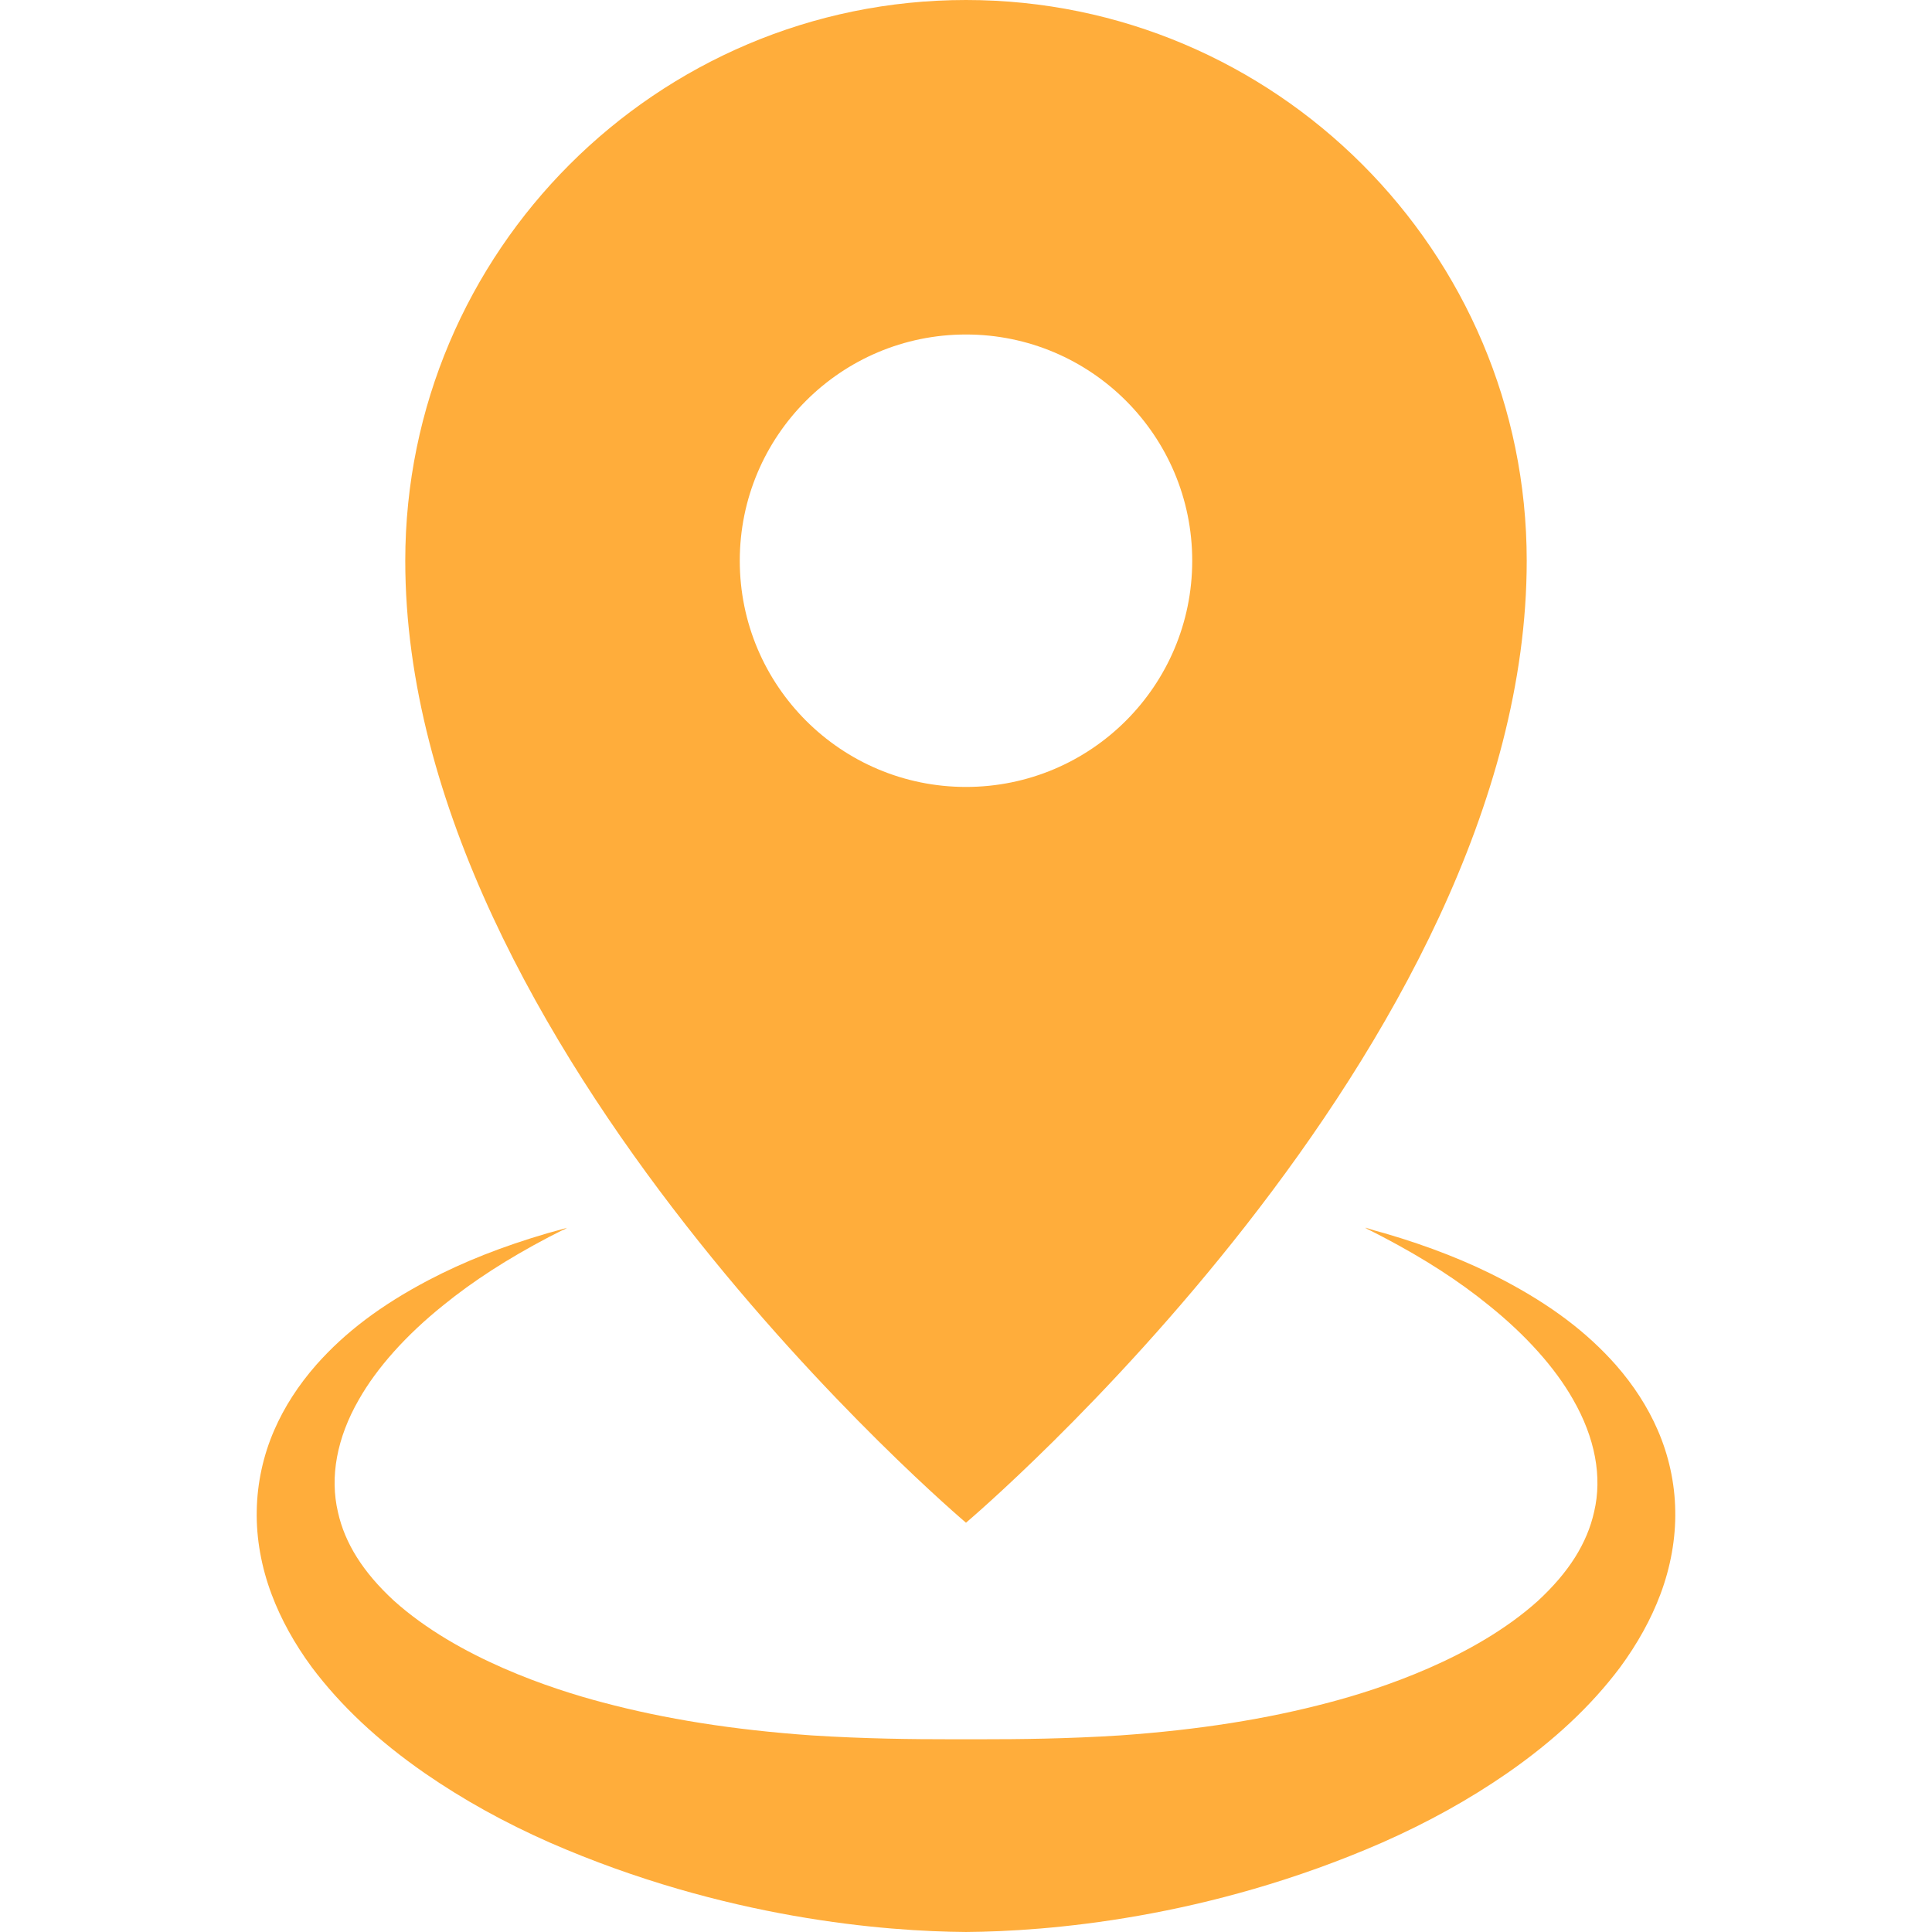 <?xml version="1.0" encoding="utf-8"?>
<!-- Generator: Adobe Illustrator 18.1.1, SVG Export Plug-In . SVG Version: 6.00 Build 0)  -->
<!DOCTYPE svg PUBLIC "-//W3C//DTD SVG 1.1//EN" "http://www.w3.org/Graphics/SVG/1.1/DTD/svg11.dtd">
<svg version="1.1" id="_x31_0" xmlns="http://www.w3.org/2000/svg" xmlns:xlink="http://www.w3.org/1999/xlink" x="0px" y="0px"
	 viewBox="0 0 512 512" style="enable-background:new 0 0 512 512;" xml:space="preserve">
<style type="text/css">
	.st0{fill:#ffad3b;}
</style>
<g>
	<path class="st0" d="M255.998,403.535c0,0,148.598-125.554,148.598-254.938C404.596,66.66,337.94,0,255.998,0
		C174.064,0,107.4,66.66,107.4,148.598C107.4,277.981,255.998,403.535,255.998,403.535z M255.998,88.645
		c33.114,0,59.953,26.839,59.953,59.953c0,33.11-26.839,59.95-59.953,59.95c-33.11,0-59.95-26.84-59.95-59.95
		C196.048,115.484,222.888,88.645,255.998,88.645z"/>
	<path class="st0" d="M439.276,378.902c-2.622-6.023-6.36-11.828-11.082-17.203c-7.691-8.676-17.145-15.805-29.738-22.438
		c-9.309-4.886-19.625-8.957-31.504-12.43c-0.871-0.254-1.754-0.484-2.629-0.726c-0.847-0.278-1.718-0.485-2.531-0.863
		c0.238,0.117,0.465,0.242,0.703,0.359c-0.258-0.07-0.515-0.145-0.774-0.215c1.653,0.817,3.29,1.649,4.91,2.497
		c10.875,5.706,20,11.605,27.844,17.98c9.871,7.922,17.629,16.586,22.402,25.008c5.847,10.172,7.769,20.504,5.594,29.73
		c-1.859,8.375-6.715,16.09-14.954,23.691c-16.906,15.188-41.859,23.352-55.195,26.859c-16.629,4.43-34.742,7.29-55.442,8.75
		c-14.109,0.902-26.652,1.023-37.062,1.023h-7.633c-10.414,0-22.957-0.121-37.137-1.027c-20.629-1.453-38.738-4.316-55.339-8.738
		c-13.367-3.515-38.325-11.683-55.325-26.961c-8.14-7.504-12.996-15.218-14.82-23.453c-2.207-9.379-0.285-19.711,5.527-29.821
		c4.805-8.476,12.566-17.141,22.379-25.015c7.906-6.43,17.031-12.325,27.91-18.035c1.18-0.618,2.375-1.215,3.57-1.813
		c0.454-0.179,0.898-0.382,1.371-0.519c-0.258,0.066-0.508,0.14-0.758,0.207c0.238-0.122,0.473-0.246,0.715-0.364
		c-1.742,0.462-3.473,0.938-5.196,1.434c-11.914,3.485-22.226,7.551-31.527,12.438c-12.606,6.637-22.058,13.766-29.71,22.402
		c-4.758,5.414-8.5,11.219-11.137,17.274c-2.942,6.715-4.555,14.11-4.668,21.442c-0.149,7.274,1.218,14.942,3.965,22.207
		c2.441,6.515,6.035,13.015,10.613,19.234c7.723,10.277,17.539,19.48,29.989,28.121c10.175,7.019,21.027,13.039,33.14,18.386
		c46.36,20.234,88.946,23.524,110.254,23.676c21.305-0.152,63.89-3.442,110.207-23.66c12.156-5.363,23.011-11.383,33.16-18.387
		c12.477-8.656,22.293-17.863,29.949-28.05c4.641-6.305,8.234-12.805,10.688-19.344c2.73-7.242,4.102-14.914,3.953-22.238
		C443.846,393.043,442.232,385.649,439.276,378.902z"/>
</g>
</svg>
